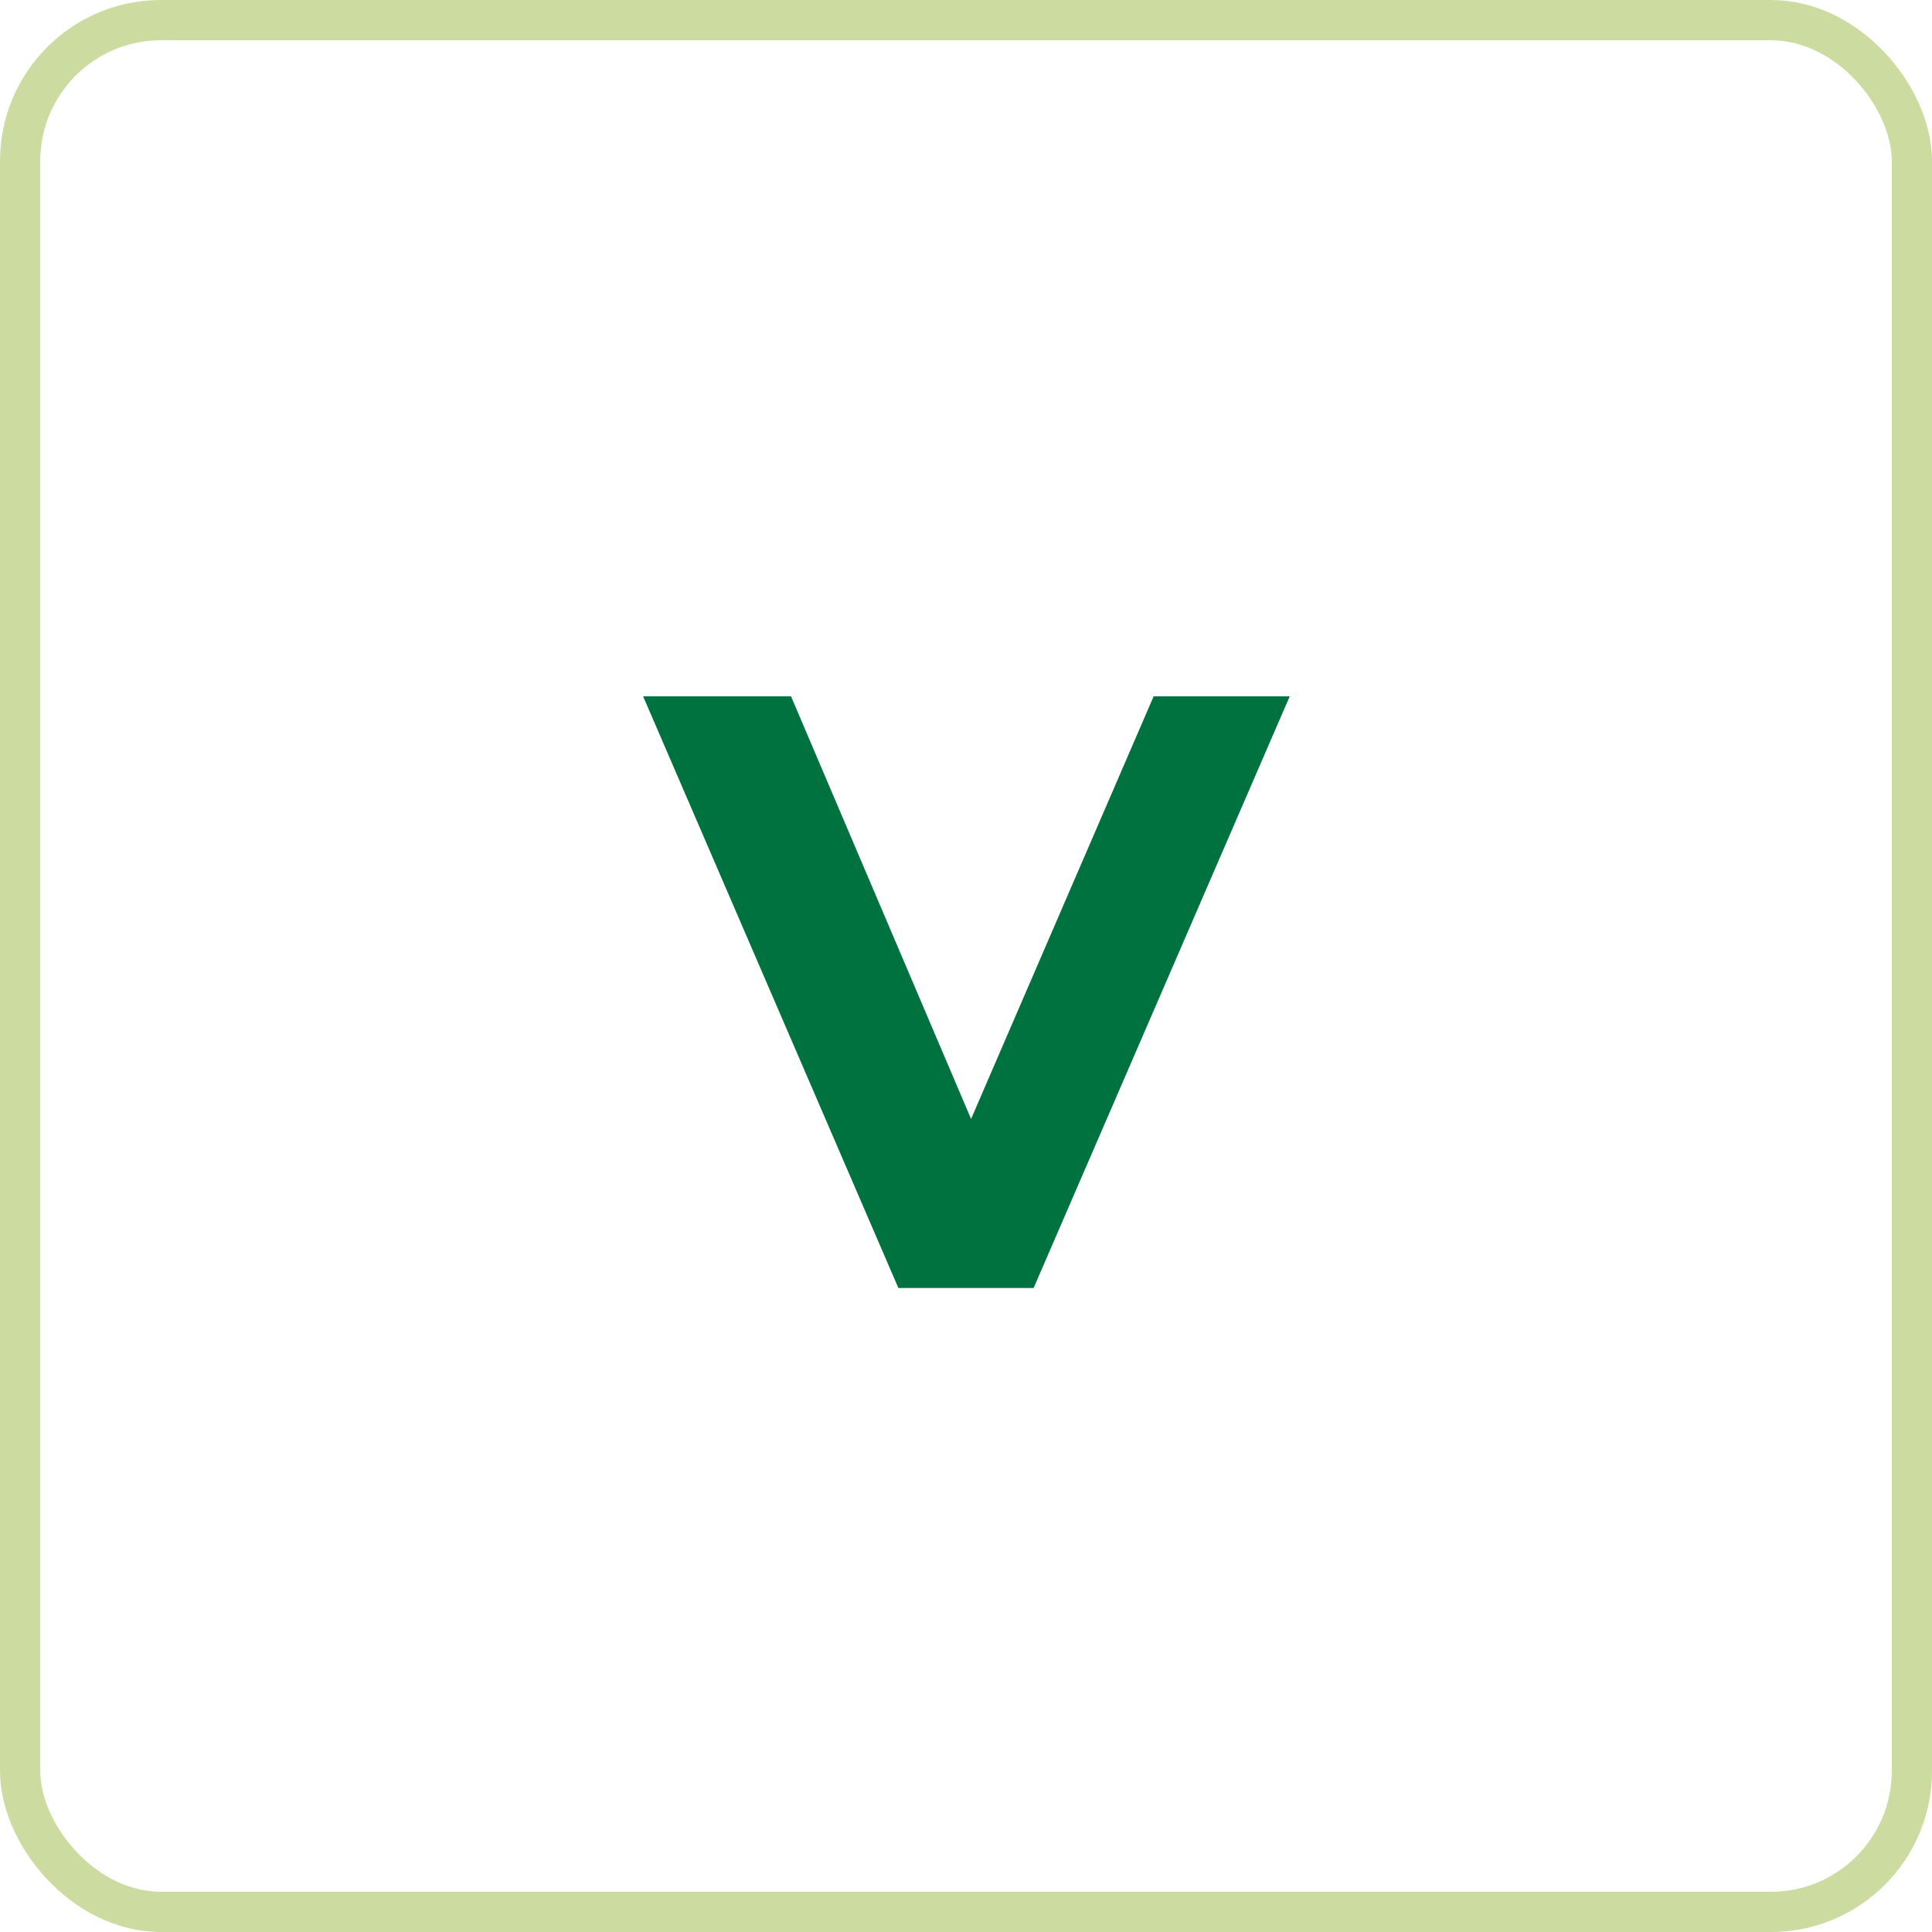 <svg xmlns="http://www.w3.org/2000/svg" width="48" height="48" viewBox="0 0 48 48"><g id="Group_86" data-name="Group 86" transform="translate(-1034.5 -3588)"><g id="Rectangle_132" data-name="Rectangle 132" transform="translate(1034.5 3588)" fill="none" stroke="#ccdca0" stroke-width="1"><rect width="48" height="48" rx="4" stroke="none"></rect><rect x="0.5" y="0.5" width="47" height="47" rx="3.5" fill="none"></rect></g><path id="Path_115" data-name="Path 115" d="M4.662-14.7.126-4.2-4.347-14.7H-8.022L-1.68,0H1.68L8.043-14.7Z" transform="translate(1058.5 3620)" fill="#007240"></path></g></svg>